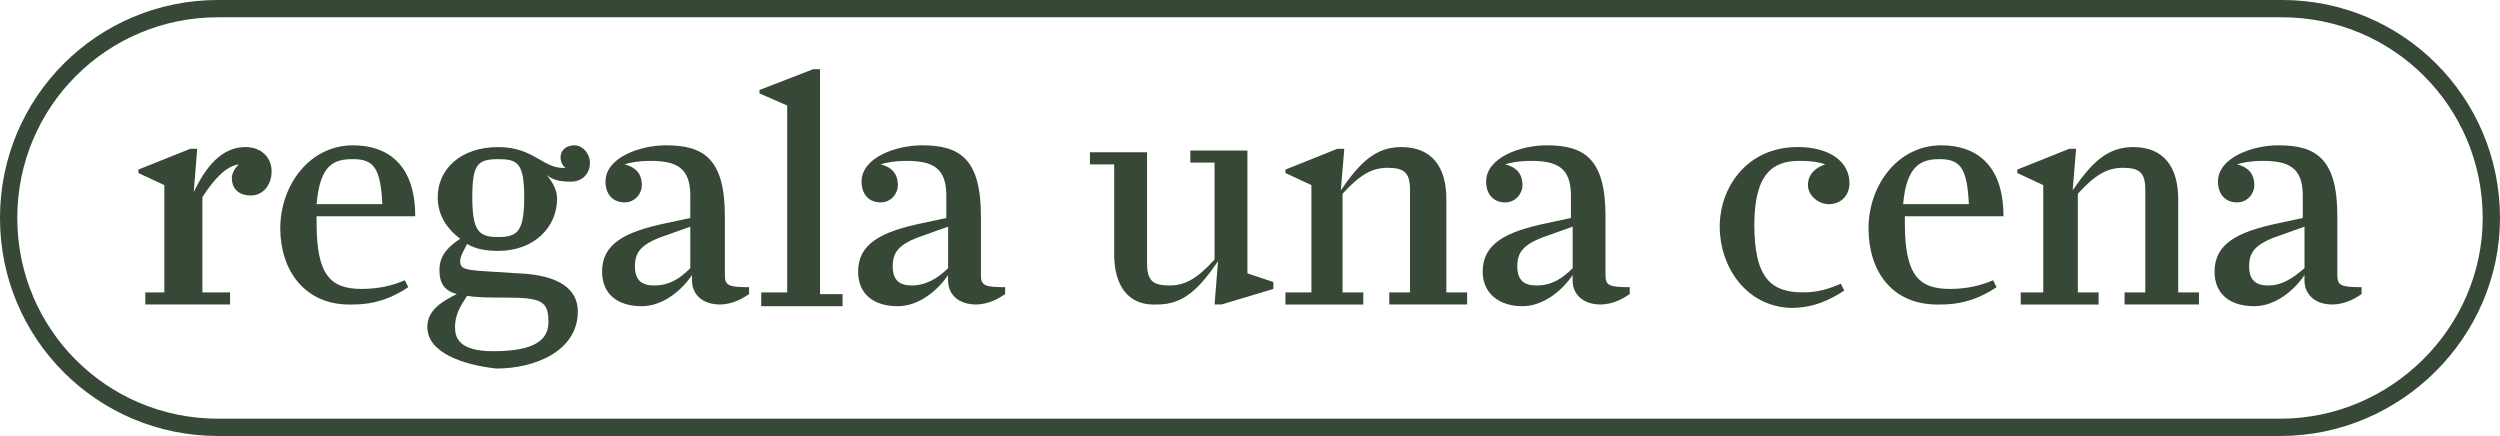 <?xml version="1.0" encoding="utf-8"?>
<!-- Generator: Adobe Illustrator 16.0.0, SVG Export Plug-In . SVG Version: 6.00 Build 0)  -->
<!DOCTYPE svg PUBLIC "-//W3C//DTD SVG 1.1//EN" "http://www.w3.org/Graphics/SVG/1.1/DTD/svg11.dtd">
<svg version="1.1" id="Livello_1" xmlns="http://www.w3.org/2000/svg" xmlns:xlink="http://www.w3.org/1999/xlink" x="0px" y="0px"
	 width="144.494px" height="25.199px" viewBox="348.698 285.091 144.494 25.199"
	 enable-background="new 348.698 285.091 144.494 25.199" xml:space="preserve">
<g>
	<path fill="#374836" d="M356.797,301.99h1.399v-6.2l-1.5-0.699v-0.2l3-1.2h0.4l-0.2,2.5l0,0c0.9-1.9,1.9-2.6,3-2.6
		c0.9,0,1.5,0.6,1.5,1.399s-0.5,1.4-1.2,1.4c-0.8,0-1.1-0.5-1.1-1c0-0.3,0.2-0.601,0.399-0.8l0,0c-0.699,0.1-1.399,0.8-2.1,1.899
		v5.5h1.6v0.7h-4.899v-0.7H356.797z"/>
	<path fill="#374836" d="M364.897,298.29c0-2.5,1.7-4.8,4.2-4.8c1.899,0,3.6,1,3.6,4.101h-5.7v0.399c0,3,0.8,3.8,2.601,3.8
		c1,0,1.8-0.2,2.499-0.5l0.2,0.4c-0.899,0.6-1.899,1-3.199,1C366.296,302.79,364.897,300.69,364.897,298.29z M366.996,296.89h3.8
		c-0.1-2.101-0.5-2.601-1.699-2.601C367.996,294.29,367.197,294.591,366.996,296.89z"/>
	<path fill="#374836" d="M373.397,303.99c0-1,0.899-1.5,1.699-1.9c-0.699-0.199-1-0.6-1-1.399c0-0.9,0.601-1.4,1.2-1.8
		c-0.8-0.601-1.3-1.4-1.3-2.4c0-1.6,1.3-2.899,3.5-2.899c2.1,0,2.6,1.3,3.899,1.2l0,0c-0.199-0.101-0.3-0.4-0.3-0.601
		c0-0.399,0.3-0.7,0.8-0.7s0.9,0.5,0.9,1c0,0.7-0.5,1.101-1.1,1.101c-0.601,0-1.101-0.101-1.4-0.4l0,0c0.3,0.4,0.6,0.8,0.6,1.4
		c0,1.6-1.3,3-3.399,3c-0.7,0-1.3-0.101-1.8-0.4c-0.2,0.4-0.4,0.7-0.4,1c0,0.6,0.5,0.5,3.4,0.7c2.3,0.1,3.399,0.899,3.399,2.199
		c0,2.301-2.5,3.301-4.699,3.301C375.496,306.19,373.397,305.49,373.397,303.99z M375.697,302.19c-0.4,0.6-0.7,1.1-0.7,1.8
		c0,0.6,0.2,1.399,2.2,1.399c2.5,0,3.199-0.699,3.199-1.699c0-1.2-0.399-1.4-2.499-1.4
		C376.996,302.29,376.296,302.29,375.697,302.19z M378.996,296.49c0-2-0.4-2.2-1.5-2.2c-1.2,0-1.5,0.301-1.5,2.2
		c0,2,0.4,2.3,1.5,2.3S378.996,298.49,378.996,296.49z"/>
	<path fill="#374836" d="M383.496,300.79c0-1.6,1.3-2.3,3.699-2.8l1.4-0.3v-1.3c0-1.601-0.8-2-2.3-2c-0.7,0-1.2,0.1-1.5,0.2l0,0
		c0.8,0.2,1,0.699,1,1.199s-0.4,1-1,1c-0.7,0-1.101-0.5-1.101-1.199c0-1.4,2-2.101,3.5-2.101c2.2,0,3.4,0.8,3.4,4.101v3.399
		c0,0.6,0.2,0.7,1.399,0.7v0.399c-0.3,0.2-0.899,0.601-1.699,0.601c-0.9,0-1.601-0.5-1.601-1.4v-0.3c-0.6,0.9-1.699,1.8-2.899,1.8
		C384.396,302.79,383.496,302.09,383.496,300.79z M388.596,300.59v-2.399l-1.4,0.5c-1.5,0.5-1.8,1-1.8,1.8s0.4,1.1,1.101,1.1
		C387.396,301.59,387.996,301.19,388.596,300.59z"/>
	<path fill="#374836" d="M392.696,301.99h1.5v-10.8l-1.6-0.7v-0.199l3.1-1.2h0.399v12.999h1.301v0.7h-4.7V301.99L392.696,301.99z"/>
	<path fill="#374836" d="M398.295,300.79c0-1.6,1.3-2.3,3.7-2.8l1.399-0.3v-1.3c0-1.601-0.8-2-2.3-2c-0.7,0-1.2,0.1-1.5,0.2l0,0
		c0.8,0.2,1,0.699,1,1.199s-0.399,1-1,1c-0.699,0-1.1-0.5-1.1-1.199c0-1.4,2-2.101,3.5-2.101c2.2,0,3.399,0.8,3.399,4.101v3.399
		c0,0.6,0.2,0.7,1.4,0.7v0.399c-0.3,0.2-0.9,0.601-1.7,0.601c-0.899,0-1.6-0.5-1.6-1.4v-0.3c-0.601,0.9-1.7,1.8-2.9,1.8
		C399.196,302.79,398.295,302.09,398.295,300.79z M403.495,300.59v-2.399l-1.4,0.5c-1.5,0.5-1.8,1-1.8,1.8s0.4,1.1,1.1,1.1
		C402.196,301.59,402.895,301.19,403.495,300.59z"/>
	<path fill="#374836" d="M413.095,299.79v-5.199h-1.4v-0.7h3.3v6.399c0,1,0.301,1.3,1.301,1.3c0.899,0,1.6-0.399,2.6-1.5v-5.6h-1.4
		v-0.7h3.3v7.101l1.5,0.5v0.399l-3,0.9h-0.399l0.2-2.5l0,0c-1.101,1.6-2,2.5-3.5,2.5C413.895,302.79,413.095,301.59,413.095,299.79z
		"/>
	<path fill="#374836" d="M423.095,301.99h1.399v-6.2l-1.5-0.699v-0.2l3-1.2h0.4l-0.2,2.4l0,0c1.1-1.601,2-2.5,3.5-2.5
		c1.8,0,2.6,1.199,2.6,3v5.399h1.2v0.7h-4.5v-0.7h1.2v-5.899c0-1-0.3-1.301-1.3-1.301c-0.9,0-1.601,0.4-2.601,1.5v5.7h1.2v0.7h-4.5
		v-0.7H423.095z"/>
	<path fill="#374836" d="M434.394,300.79c0-1.6,1.3-2.3,3.7-2.8l1.4-0.3v-1.3c0-1.601-0.801-2-2.301-2c-0.699,0-1.199,0.1-1.5,0.2
		l0,0c0.801,0.2,1,0.699,1,1.199s-0.399,1-1,1c-0.699,0-1.1-0.5-1.1-1.199c0-1.4,2-2.101,3.5-2.101c2.2,0,3.4,0.8,3.4,4.101v3.399
		c0,0.6,0.199,0.7,1.399,0.7v0.399c-0.3,0.2-0.9,0.601-1.7,0.601c-0.899,0-1.6-0.5-1.6-1.4v-0.3c-0.6,0.9-1.7,1.8-2.9,1.8
		C435.394,302.79,434.394,302.09,434.394,300.79z M439.594,300.59v-2.399l-1.4,0.5c-1.5,0.5-1.8,1-1.8,1.8s0.4,1.1,1.101,1.1
		C438.394,301.59,438.994,301.19,439.594,300.59z"/>
	<path fill="#374836" d="M448.094,298.19c0-2.3,1.6-4.6,4.5-4.6c1.8,0,2.999,0.8,2.999,2.1c0,0.6-0.399,1.2-1.199,1.2
		c-0.601,0-1.2-0.5-1.2-1.101c0-0.6,0.399-1,1-1.199l0,0c-0.3-0.101-0.7-0.2-1.5-0.2c-1.5,0-2.6,0.7-2.6,3.7
		c0,3.1,1,3.899,2.8,3.899c0.899,0,1.5-0.2,2.199-0.5l0.2,0.4c-0.8,0.5-1.7,1-3.1,1C449.594,302.79,448.094,300.49,448.094,298.19z"
		/>
	<path fill="#374836" d="M456.694,298.29c0-2.5,1.7-4.8,4.199-4.8c1.9,0,3.601,1,3.601,4.101h-5.7v0.399c0,3,0.8,3.8,2.6,3.8
		c1,0,1.801-0.2,2.5-0.5l0.2,0.4c-0.899,0.6-1.899,1-3.2,1C457.993,302.79,456.694,300.69,456.694,298.29z M458.694,296.89h3.8
		c-0.101-2.101-0.5-2.601-1.7-2.601C459.793,294.29,458.893,294.591,458.694,296.89z"/>
	<path fill="#374836" d="M465.393,301.99h1.4v-6.2l-1.5-0.699v-0.2l3-1.2h0.399l-0.199,2.4l0,0c1.1-1.601,1.999-2.5,3.499-2.5
		c1.801,0,2.601,1.199,2.601,3v5.399h1.2v0.7h-4.301v-0.7h1.2v-5.899c0-1-0.3-1.301-1.3-1.301c-0.899,0-1.6,0.4-2.6,1.5v5.7h1.2v0.7
		h-4.5v-0.7H465.393z"/>
	<path fill="#374836" d="M476.693,300.79c0-1.6,1.3-2.3,3.7-2.8l1.399-0.3v-1.3c0-1.601-0.8-2-2.3-2c-0.7,0-1.2,0.1-1.5,0.2l0,0
		c0.8,0.2,1,0.699,1,1.199s-0.399,1-1,1c-0.699,0-1.1-0.5-1.1-1.199c0-1.4,2-2.101,3.5-2.101c2.2,0,3.399,0.8,3.399,4.101v3.399
		c0,0.6,0.2,0.7,1.4,0.7v0.399c-0.3,0.2-0.9,0.601-1.7,0.601c-0.9,0-1.6-0.5-1.6-1.4v-0.3c-0.601,0.9-1.7,1.8-2.9,1.8
		C477.593,302.79,476.693,302.09,476.693,300.79z M481.893,300.59v-2.399l-1.4,0.5c-1.5,0.5-1.8,1-1.8,1.8s0.4,1.1,1.1,1.1
		C480.593,301.59,481.193,301.19,481.893,300.59z"/>
</g>
<path fill="none" stroke="#374836" stroke-miterlimit="10" d="M480.492,309.79H361.297c-6.7,0-12.1-5.399-12.1-12.1l0,0
	c0-6.7,5.399-12.1,12.1-12.1h119.296c6.699,0,12.099,5.399,12.099,12.1l0,0C492.693,304.29,487.193,309.79,480.492,309.79z"/>
</svg>

